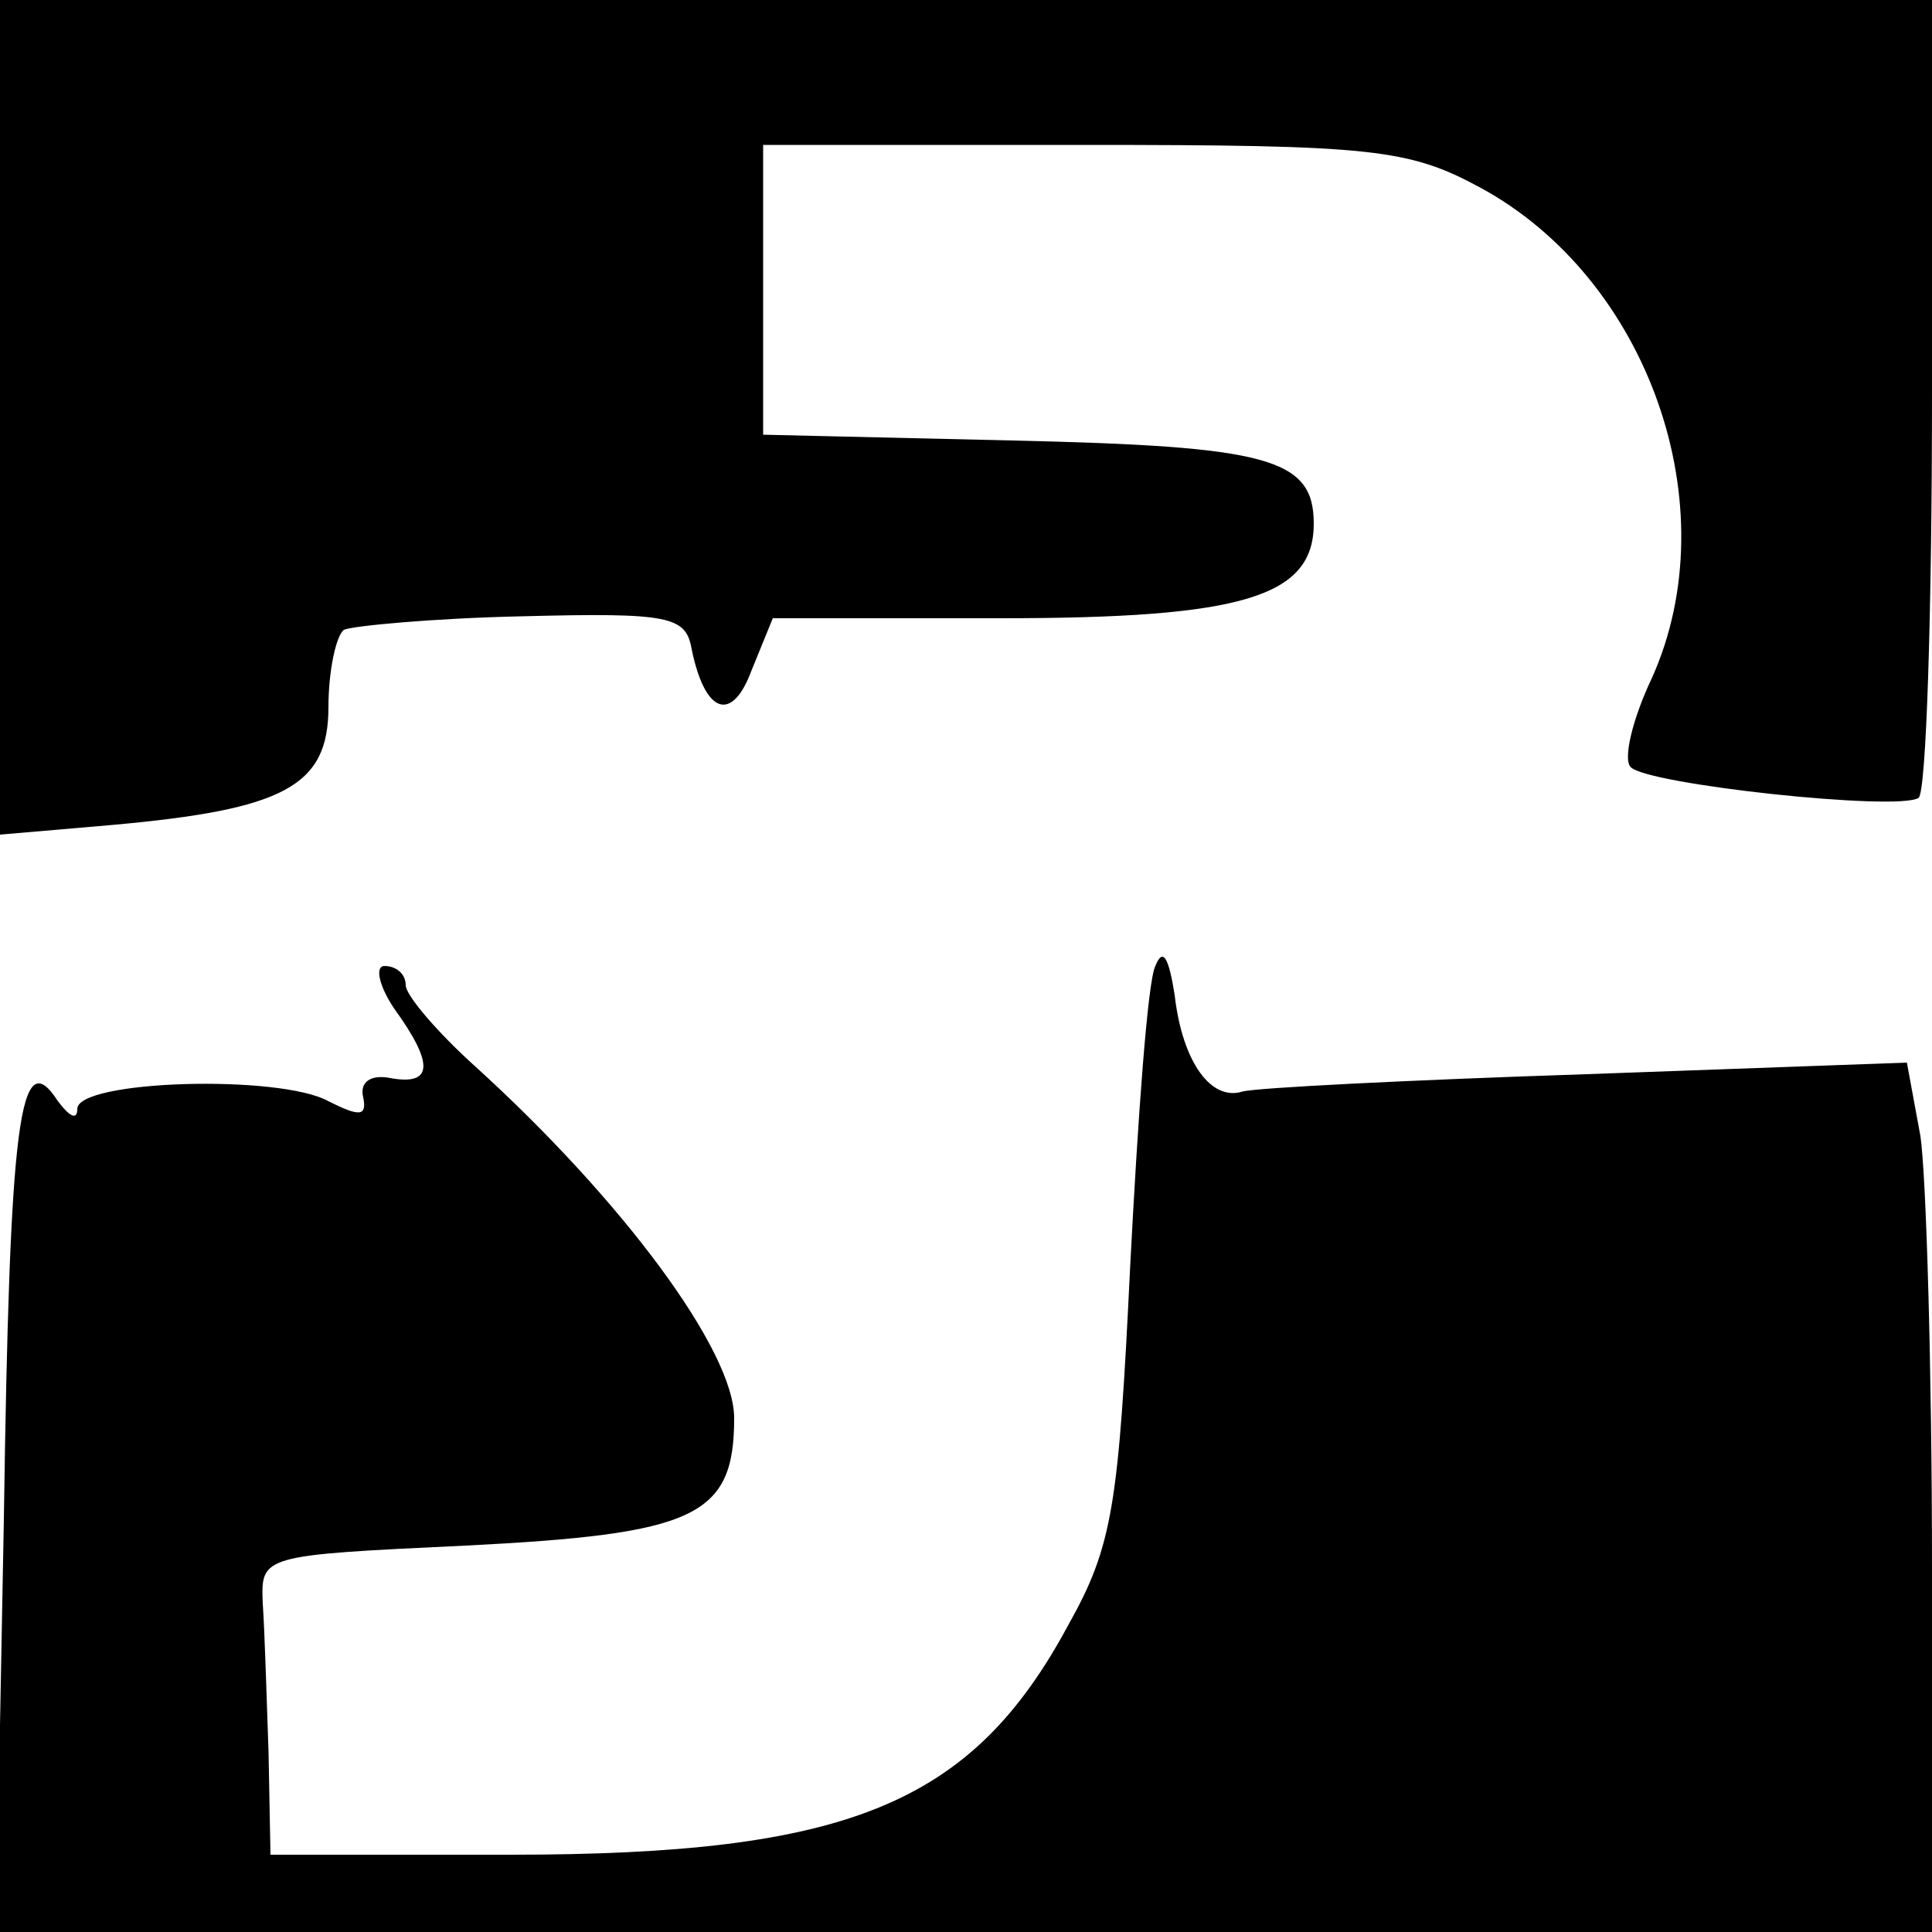 <?xml version="1.0" standalone="no"?>
<!DOCTYPE svg PUBLIC "-//W3C//DTD SVG 20010904//EN"
 "http://www.w3.org/TR/2001/REC-SVG-20010904/DTD/svg10.dtd">
<svg version="1.0" xmlns="http://www.w3.org/2000/svg"
 width="100pt" height="100pt" viewBox="0 0 100 100"
 preserveAspectRatio="xMidYMid meet">
<g transform="translate(0,100) scale(0.1,-0.1)"
fill="#000000" stroke="none">
<path d="M0 784 l0 -216 58 5 c89 8 112 20 112 61 0 19 4 37 8 40 4 2 46 6 92
7 77 2 85 0 88 -17 7 -34 21 -38 31 -11 l11 27 118 0 c125 0 162 11 162 49 0
34 -24 40 -156 43 l-129 3 0 75 0 75 165 0 c150 0 169 -2 206 -22 87 -47 129
-165 89 -254 -10 -21 -15 -42 -11 -46 8 -9 138 -23 149 -16 4 2 7 96 7 209 l0
204 -500 0 -500 0 0 -216z"/>
<path d="M598 500 c-4 -8 -9 -78 -13 -155 -6 -124 -9 -145 -32 -186 -50 -93
-114 -119 -289 -119 l-124 0 -1 53 c-1 28 -2 63 -3 77 -1 25 -1 25 105 30 119
6 139 15 139 66 0 35 -58 113 -134 182 -20 18 -36 37 -36 42 0 6 -5 10 -11 10
-5 0 -3 -10 5 -22 21 -29 20 -40 -2 -36 -10 2 -16 -2 -14 -10 2 -10 -2 -10
-18 -2 -25 14 -130 11 -130 -4 0 -6 -4 -4 -10 4 -20 31 -25 -10 -28 -216 l-4
-214 501 0 501 0 0 188 c0 103 -3 204 -6 224 l-7 38 -166 -6 c-91 -3 -171 -7
-178 -9 -16 -5 -31 15 -35 50 -3 19 -6 25 -10 15z"/>
</g>
</svg>
